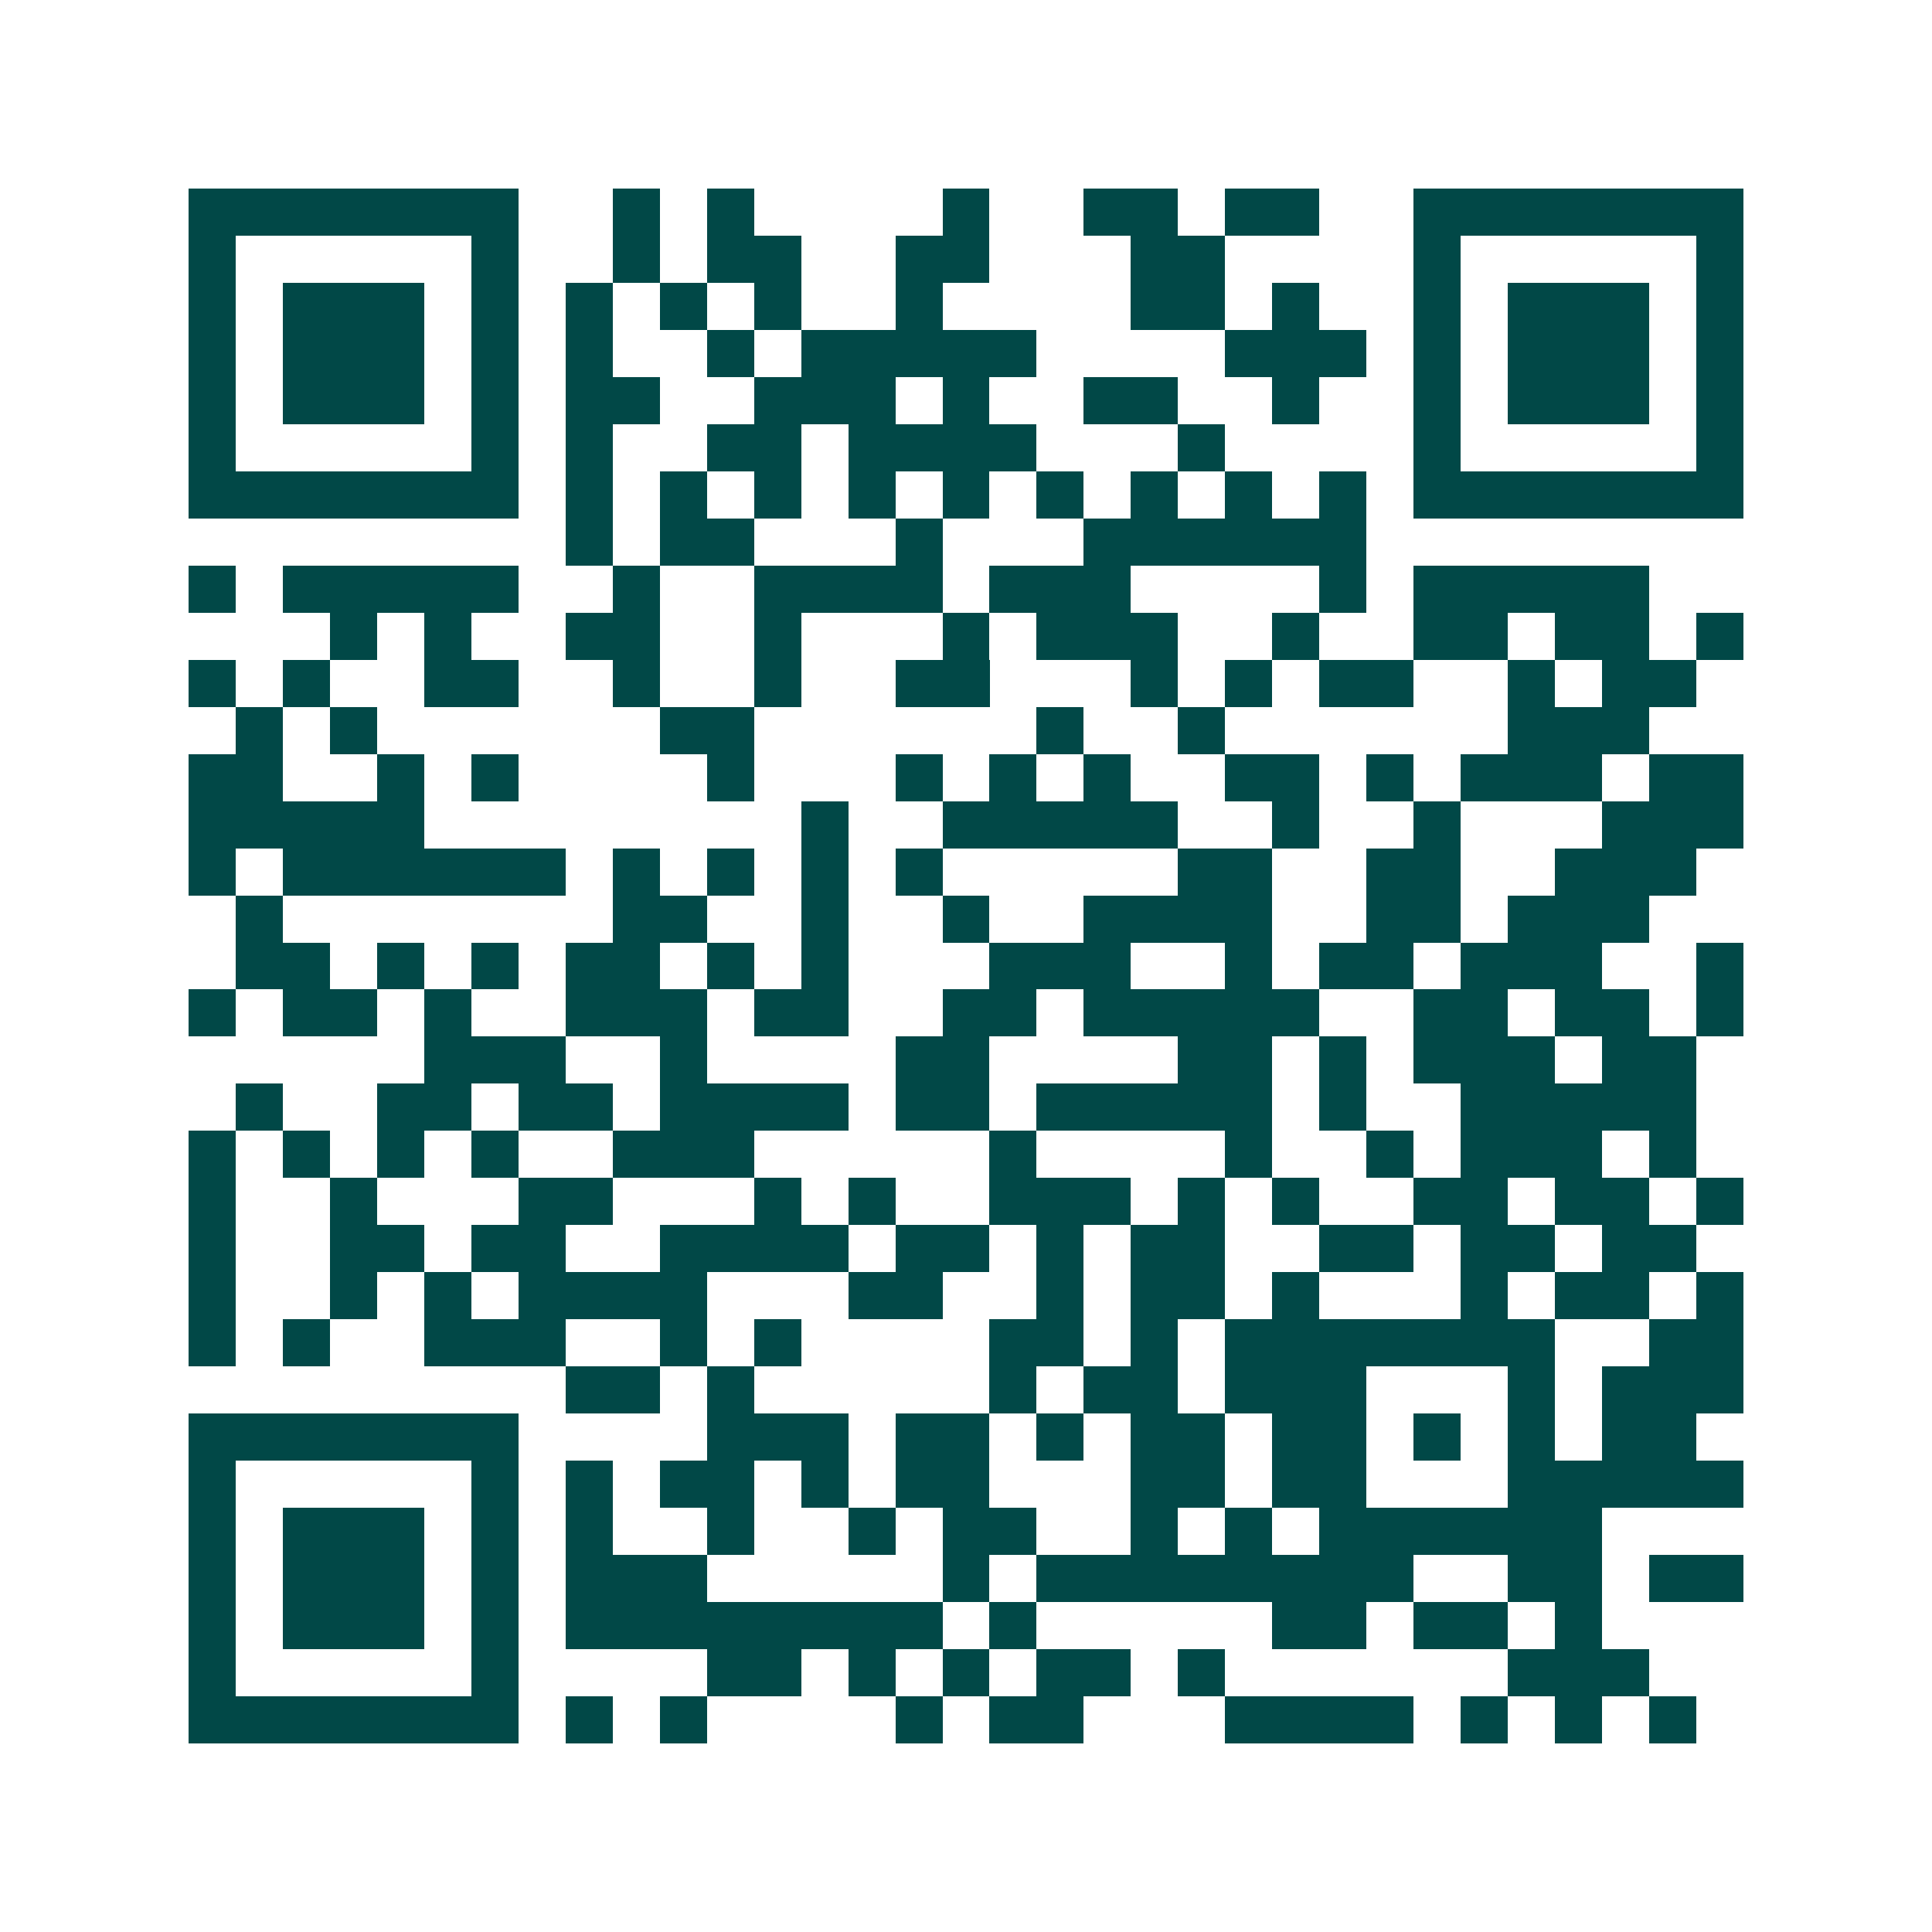 <svg xmlns="http://www.w3.org/2000/svg" width="200" height="200" viewBox="0 0 41 41" shape-rendering="crispEdges"><path fill="#ffffff" d="M0 0h41v41H0z"/><path stroke="#014847" d="M4 4.5h7m2 0h1m1 0h1m4 0h1m2 0h2m1 0h2m2 0h7M4 5.5h1m5 0h1m2 0h1m1 0h2m2 0h2m3 0h2m4 0h1m5 0h1M4 6.5h1m1 0h3m1 0h1m1 0h1m1 0h1m1 0h1m2 0h1m4 0h2m1 0h1m2 0h1m1 0h3m1 0h1M4 7.5h1m1 0h3m1 0h1m1 0h1m2 0h1m1 0h5m4 0h3m1 0h1m1 0h3m1 0h1M4 8.5h1m1 0h3m1 0h1m1 0h2m2 0h3m1 0h1m2 0h2m2 0h1m2 0h1m1 0h3m1 0h1M4 9.5h1m5 0h1m1 0h1m2 0h2m1 0h4m3 0h1m4 0h1m5 0h1M4 10.5h7m1 0h1m1 0h1m1 0h1m1 0h1m1 0h1m1 0h1m1 0h1m1 0h1m1 0h1m1 0h7M12 11.5h1m1 0h2m3 0h1m3 0h6M4 12.5h1m1 0h5m2 0h1m2 0h4m1 0h3m4 0h1m1 0h5M7 13.5h1m1 0h1m2 0h2m2 0h1m3 0h1m1 0h3m2 0h1m2 0h2m1 0h2m1 0h1M4 14.5h1m1 0h1m2 0h2m2 0h1m2 0h1m2 0h2m3 0h1m1 0h1m1 0h2m2 0h1m1 0h2M5 15.5h1m1 0h1m6 0h2m6 0h1m2 0h1m6 0h3M4 16.5h2m2 0h1m1 0h1m4 0h1m3 0h1m1 0h1m1 0h1m2 0h2m1 0h1m1 0h3m1 0h2M4 17.5h5m8 0h1m2 0h5m2 0h1m2 0h1m3 0h3M4 18.5h1m1 0h6m1 0h1m1 0h1m1 0h1m1 0h1m5 0h2m2 0h2m2 0h3M5 19.5h1m7 0h2m2 0h1m2 0h1m2 0h4m2 0h2m1 0h3M5 20.5h2m1 0h1m1 0h1m1 0h2m1 0h1m1 0h1m3 0h3m2 0h1m1 0h2m1 0h3m2 0h1M4 21.5h1m1 0h2m1 0h1m2 0h3m1 0h2m2 0h2m1 0h5m2 0h2m1 0h2m1 0h1M9 22.5h3m2 0h1m4 0h2m4 0h2m1 0h1m1 0h3m1 0h2M5 23.5h1m2 0h2m1 0h2m1 0h4m1 0h2m1 0h5m1 0h1m2 0h5M4 24.5h1m1 0h1m1 0h1m1 0h1m2 0h3m5 0h1m4 0h1m2 0h1m1 0h3m1 0h1M4 25.5h1m2 0h1m3 0h2m3 0h1m1 0h1m2 0h3m1 0h1m1 0h1m2 0h2m1 0h2m1 0h1M4 26.5h1m2 0h2m1 0h2m2 0h4m1 0h2m1 0h1m1 0h2m2 0h2m1 0h2m1 0h2M4 27.5h1m2 0h1m1 0h1m1 0h4m3 0h2m2 0h1m1 0h2m1 0h1m3 0h1m1 0h2m1 0h1M4 28.5h1m1 0h1m2 0h3m2 0h1m1 0h1m4 0h2m1 0h1m1 0h7m2 0h2M12 29.5h2m1 0h1m5 0h1m1 0h2m1 0h3m3 0h1m1 0h3M4 30.5h7m4 0h3m1 0h2m1 0h1m1 0h2m1 0h2m1 0h1m1 0h1m1 0h2M4 31.5h1m5 0h1m1 0h1m1 0h2m1 0h1m1 0h2m3 0h2m1 0h2m3 0h5M4 32.5h1m1 0h3m1 0h1m1 0h1m2 0h1m2 0h1m1 0h2m2 0h1m1 0h1m1 0h6M4 33.5h1m1 0h3m1 0h1m1 0h3m5 0h1m1 0h8m2 0h2m1 0h2M4 34.5h1m1 0h3m1 0h1m1 0h8m1 0h1m5 0h2m1 0h2m1 0h1M4 35.5h1m5 0h1m4 0h2m1 0h1m1 0h1m1 0h2m1 0h1m6 0h3M4 36.5h7m1 0h1m1 0h1m4 0h1m1 0h2m3 0h4m1 0h1m1 0h1m1 0h1"/></svg>
